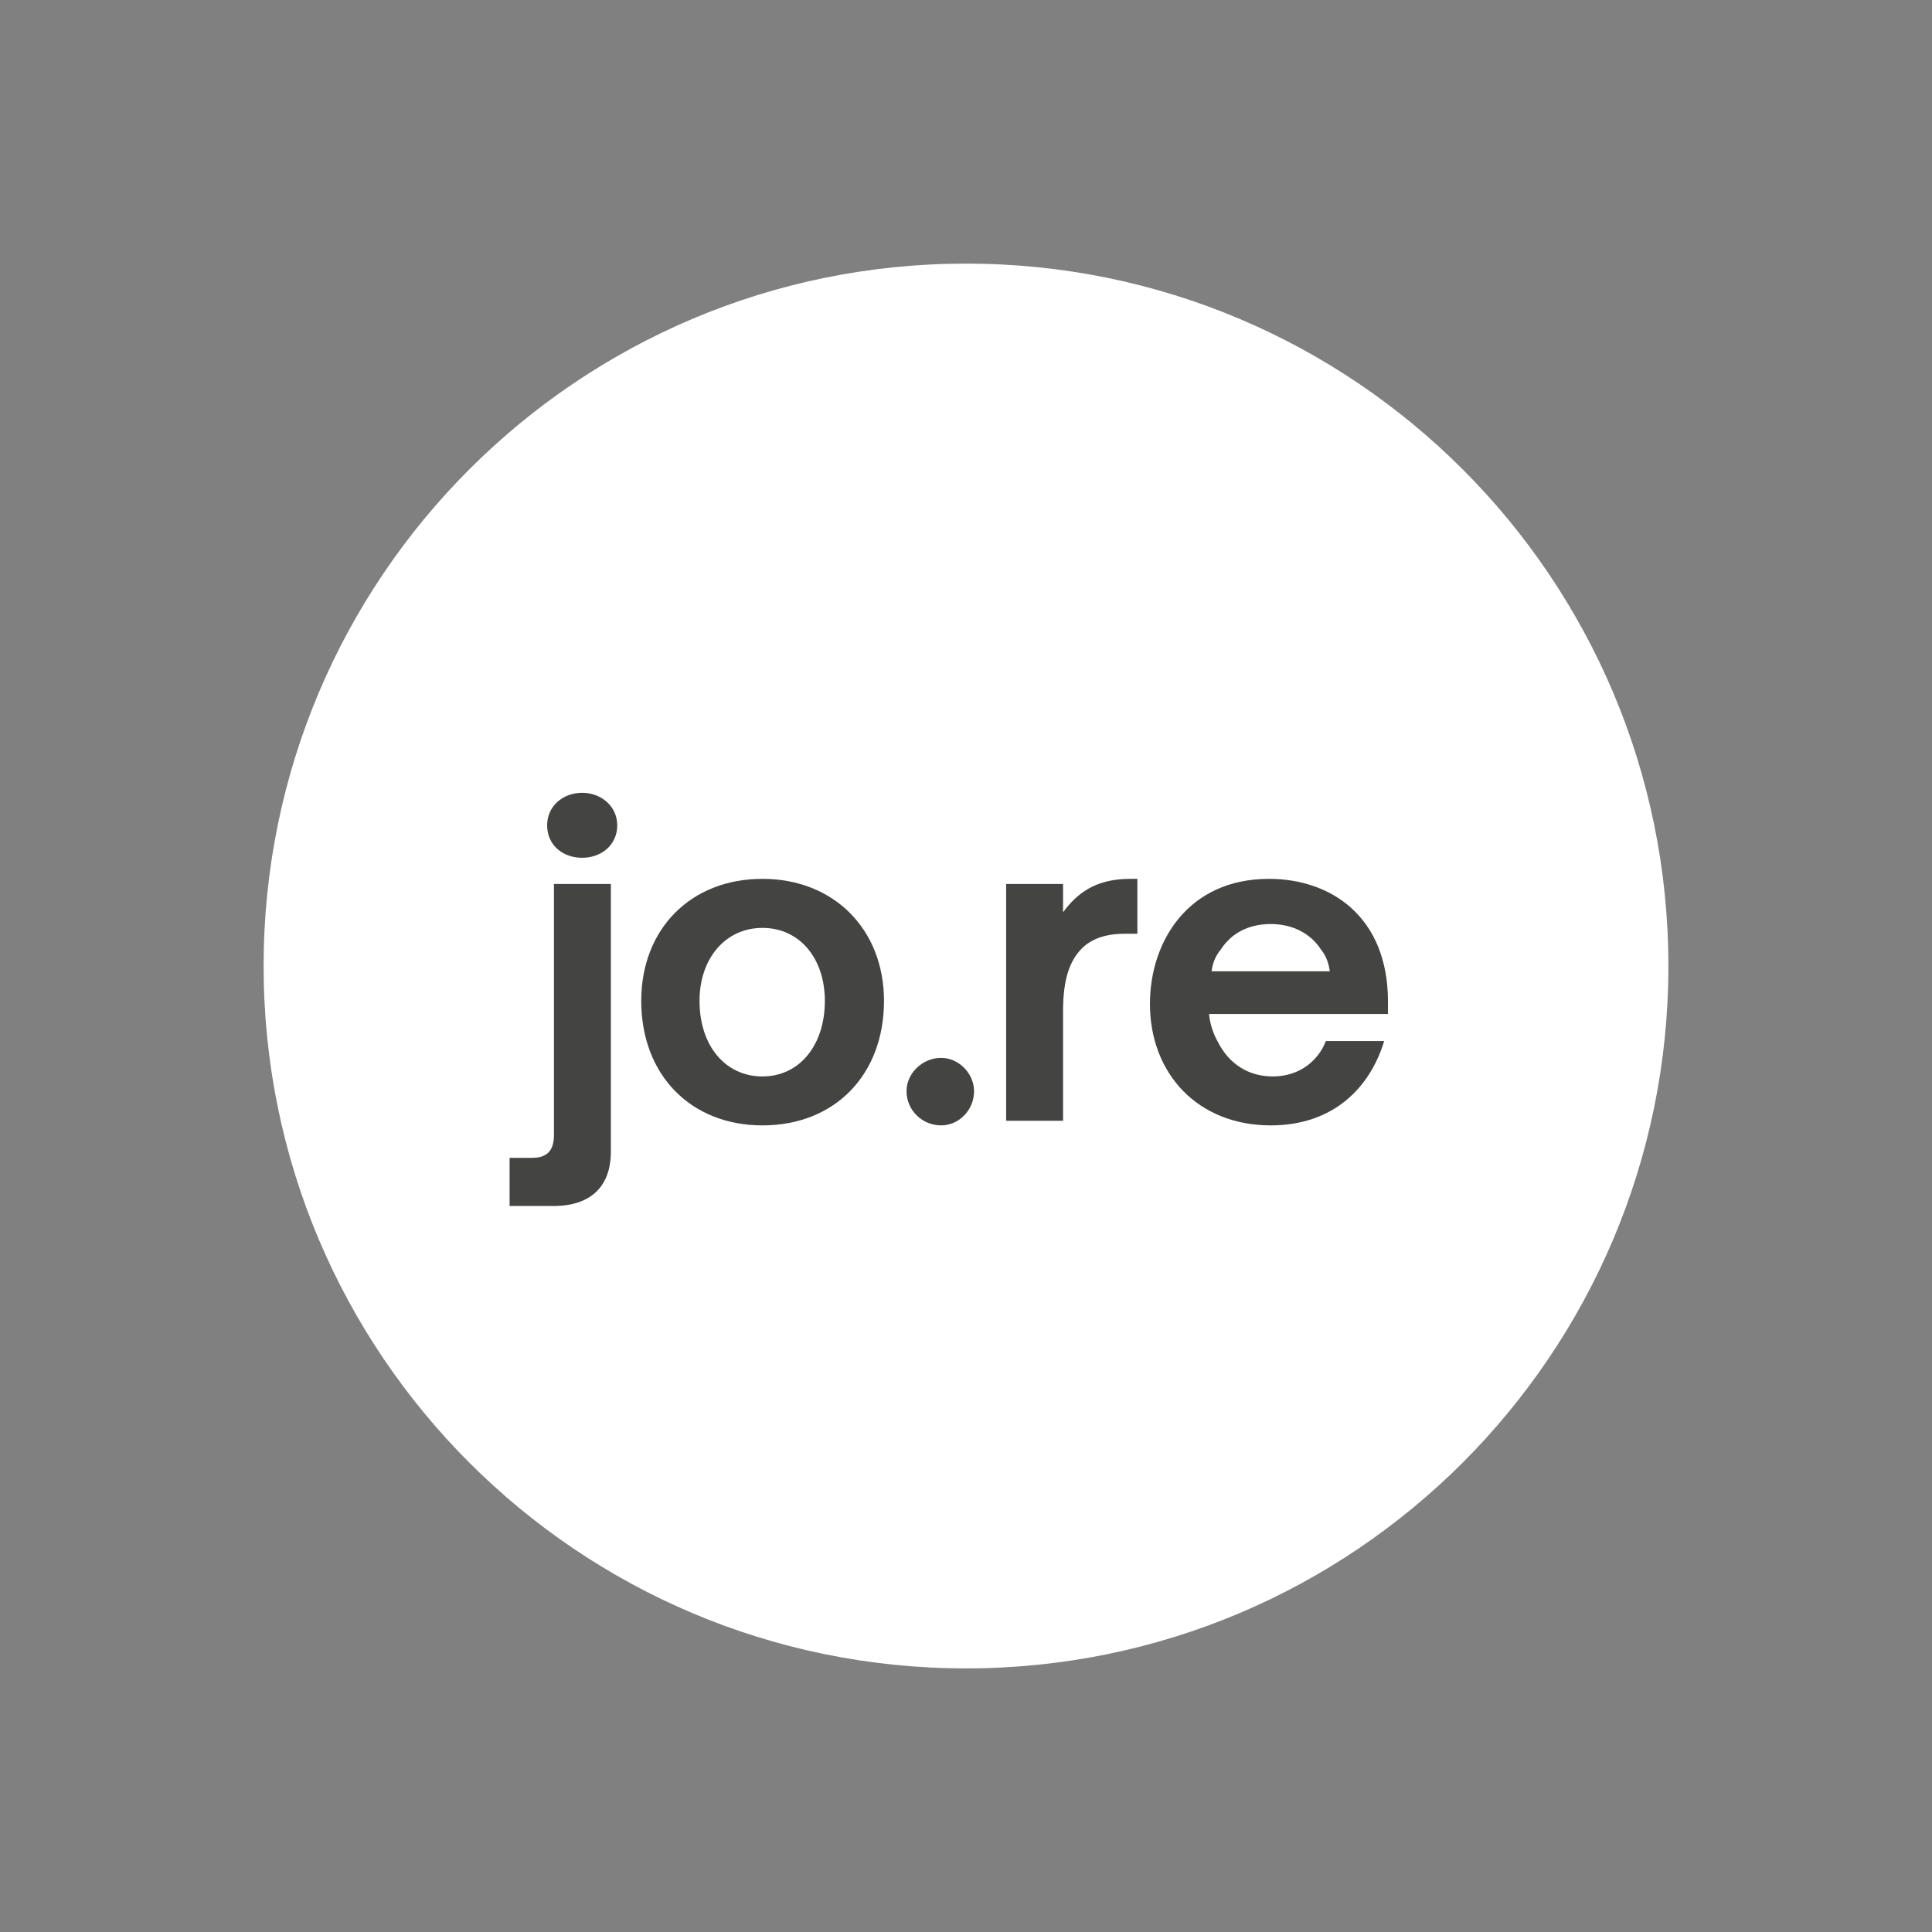 <svg xmlns="http://www.w3.org/2000/svg" xmlns:xlink="http://www.w3.org/1999/xlink" width="96" zoomAndPan="magnify" viewBox="0 0 72 72" height="96" preserveAspectRatio="xMidYMid meet" version="1.0"><rect x="0" y="0" width="72" height="72" fill="#808080" stroke="none"/><defs><g/><clipPath id="938e007b3a"><path d="M 9.824 9.824 L 62.176 9.824 L 62.176 62.176 L 9.824 62.176 Z M 9.824 9.824 " clip-rule="nonzero"/></clipPath><clipPath id="d42befbb5e"><path d="M 36 9.824 C 21.543 9.824 9.824 21.543 9.824 36 C 9.824 50.457 21.543 62.176 36 62.176 C 50.457 62.176 62.176 50.457 62.176 36 C 62.176 21.543 50.457 9.824 36 9.824 Z M 36 9.824 " clip-rule="nonzero"/></clipPath></defs><g clip-path="url(#938e007b3a)"><g clip-path="url(#d42befbb5e)"><path fill="#ffffff" d="M 9.824 9.824 L 62.176 9.824 L 62.176 62.176 L 9.824 62.176 Z M 9.824 9.824 " fill-opacity="1" fill-rule="nonzero"/></g></g><g fill="#444443" fill-opacity="1"><g transform="translate(19.667, 41.768)"><g><path d="M 2.027 -9.801 C 2.738 -9.801 3.336 -10.273 3.336 -11.012 C 3.336 -11.719 2.738 -12.223 2.027 -12.223 C 1.305 -12.223 0.723 -11.719 0.723 -11.012 C 0.723 -10.273 1.305 -9.801 2.027 -9.801 Z M 0.961 3.176 C 2.344 3.176 3.098 2.453 3.098 1.148 L 3.098 -8.824 L 0.977 -8.824 L 0.977 0.535 C 0.977 1.242 0.582 1.383 0.141 1.383 L -0.676 1.383 L -0.676 3.176 Z M 0.961 3.176 "/></g></g></g><g fill="#444443" fill-opacity="1"><g transform="translate(23.299, 41.768)"><g><path d="M 5.113 0.172 C 7.816 0.172 9.645 -1.715 9.645 -4.469 C 9.645 -7.125 7.785 -9.016 5.113 -9.016 C 2.438 -9.016 0.598 -7.141 0.598 -4.469 C 0.598 -1.699 2.453 0.172 5.113 0.172 Z M 5.113 -1.652 C 3.742 -1.652 2.77 -2.785 2.77 -4.469 C 2.77 -6.055 3.742 -7.188 5.113 -7.188 C 6.512 -7.188 7.441 -6.039 7.441 -4.469 C 7.441 -2.816 6.496 -1.652 5.113 -1.652 Z M 5.113 -1.652 "/></g></g></g><g fill="#444443" fill-opacity="1"><g transform="translate(33.124, 41.768)"><g><path d="M 1.949 0.172 C 2.609 0.172 3.176 -0.395 3.176 -1.102 C 3.176 -1.762 2.609 -2.344 1.949 -2.344 C 1.258 -2.344 0.66 -1.777 0.66 -1.102 C 0.66 -0.395 1.242 0.172 1.949 0.172 Z M 1.949 0.172 "/></g></g></g><g fill="#444443" fill-opacity="1"><g transform="translate(36.535, 41.768)"><g><path d="M 3.082 0 L 3.082 -4.09 C 3.082 -5.254 3.32 -5.961 3.793 -6.434 C 4.137 -6.766 4.641 -6.969 5.363 -6.969 L 5.852 -6.969 L 5.852 -9.016 L 5.602 -9.016 C 4.562 -9.016 3.758 -8.699 3.082 -7.77 L 3.082 -8.824 L 0.961 -8.824 L 0.961 0 Z M 3.082 0 "/></g></g></g><g fill="#444443" fill-opacity="1"><g transform="translate(42.257, 41.768)"><g><path d="M 5.098 0.172 C 7.457 0.172 8.809 -1.258 9.328 -2.973 L 7.156 -2.973 C 6.875 -2.25 6.184 -1.652 5.176 -1.652 C 4.262 -1.652 3.539 -2.125 3.129 -2.941 C 2.973 -3.211 2.832 -3.602 2.801 -3.98 L 9.469 -3.98 L 9.469 -4.438 C 9.469 -7.629 7.316 -9.016 5.035 -9.016 C 2.012 -9.016 0.598 -6.668 0.598 -4.359 C 0.598 -1.746 2.391 0.172 5.098 0.172 Z M 2.895 -5.57 C 2.926 -5.805 3.004 -6.105 3.242 -6.387 C 3.648 -7.016 4.309 -7.332 5.098 -7.332 C 5.867 -7.332 6.559 -7.016 6.969 -6.387 C 7.188 -6.121 7.27 -5.805 7.301 -5.57 Z M 2.895 -5.57 "/></g></g></g></svg>